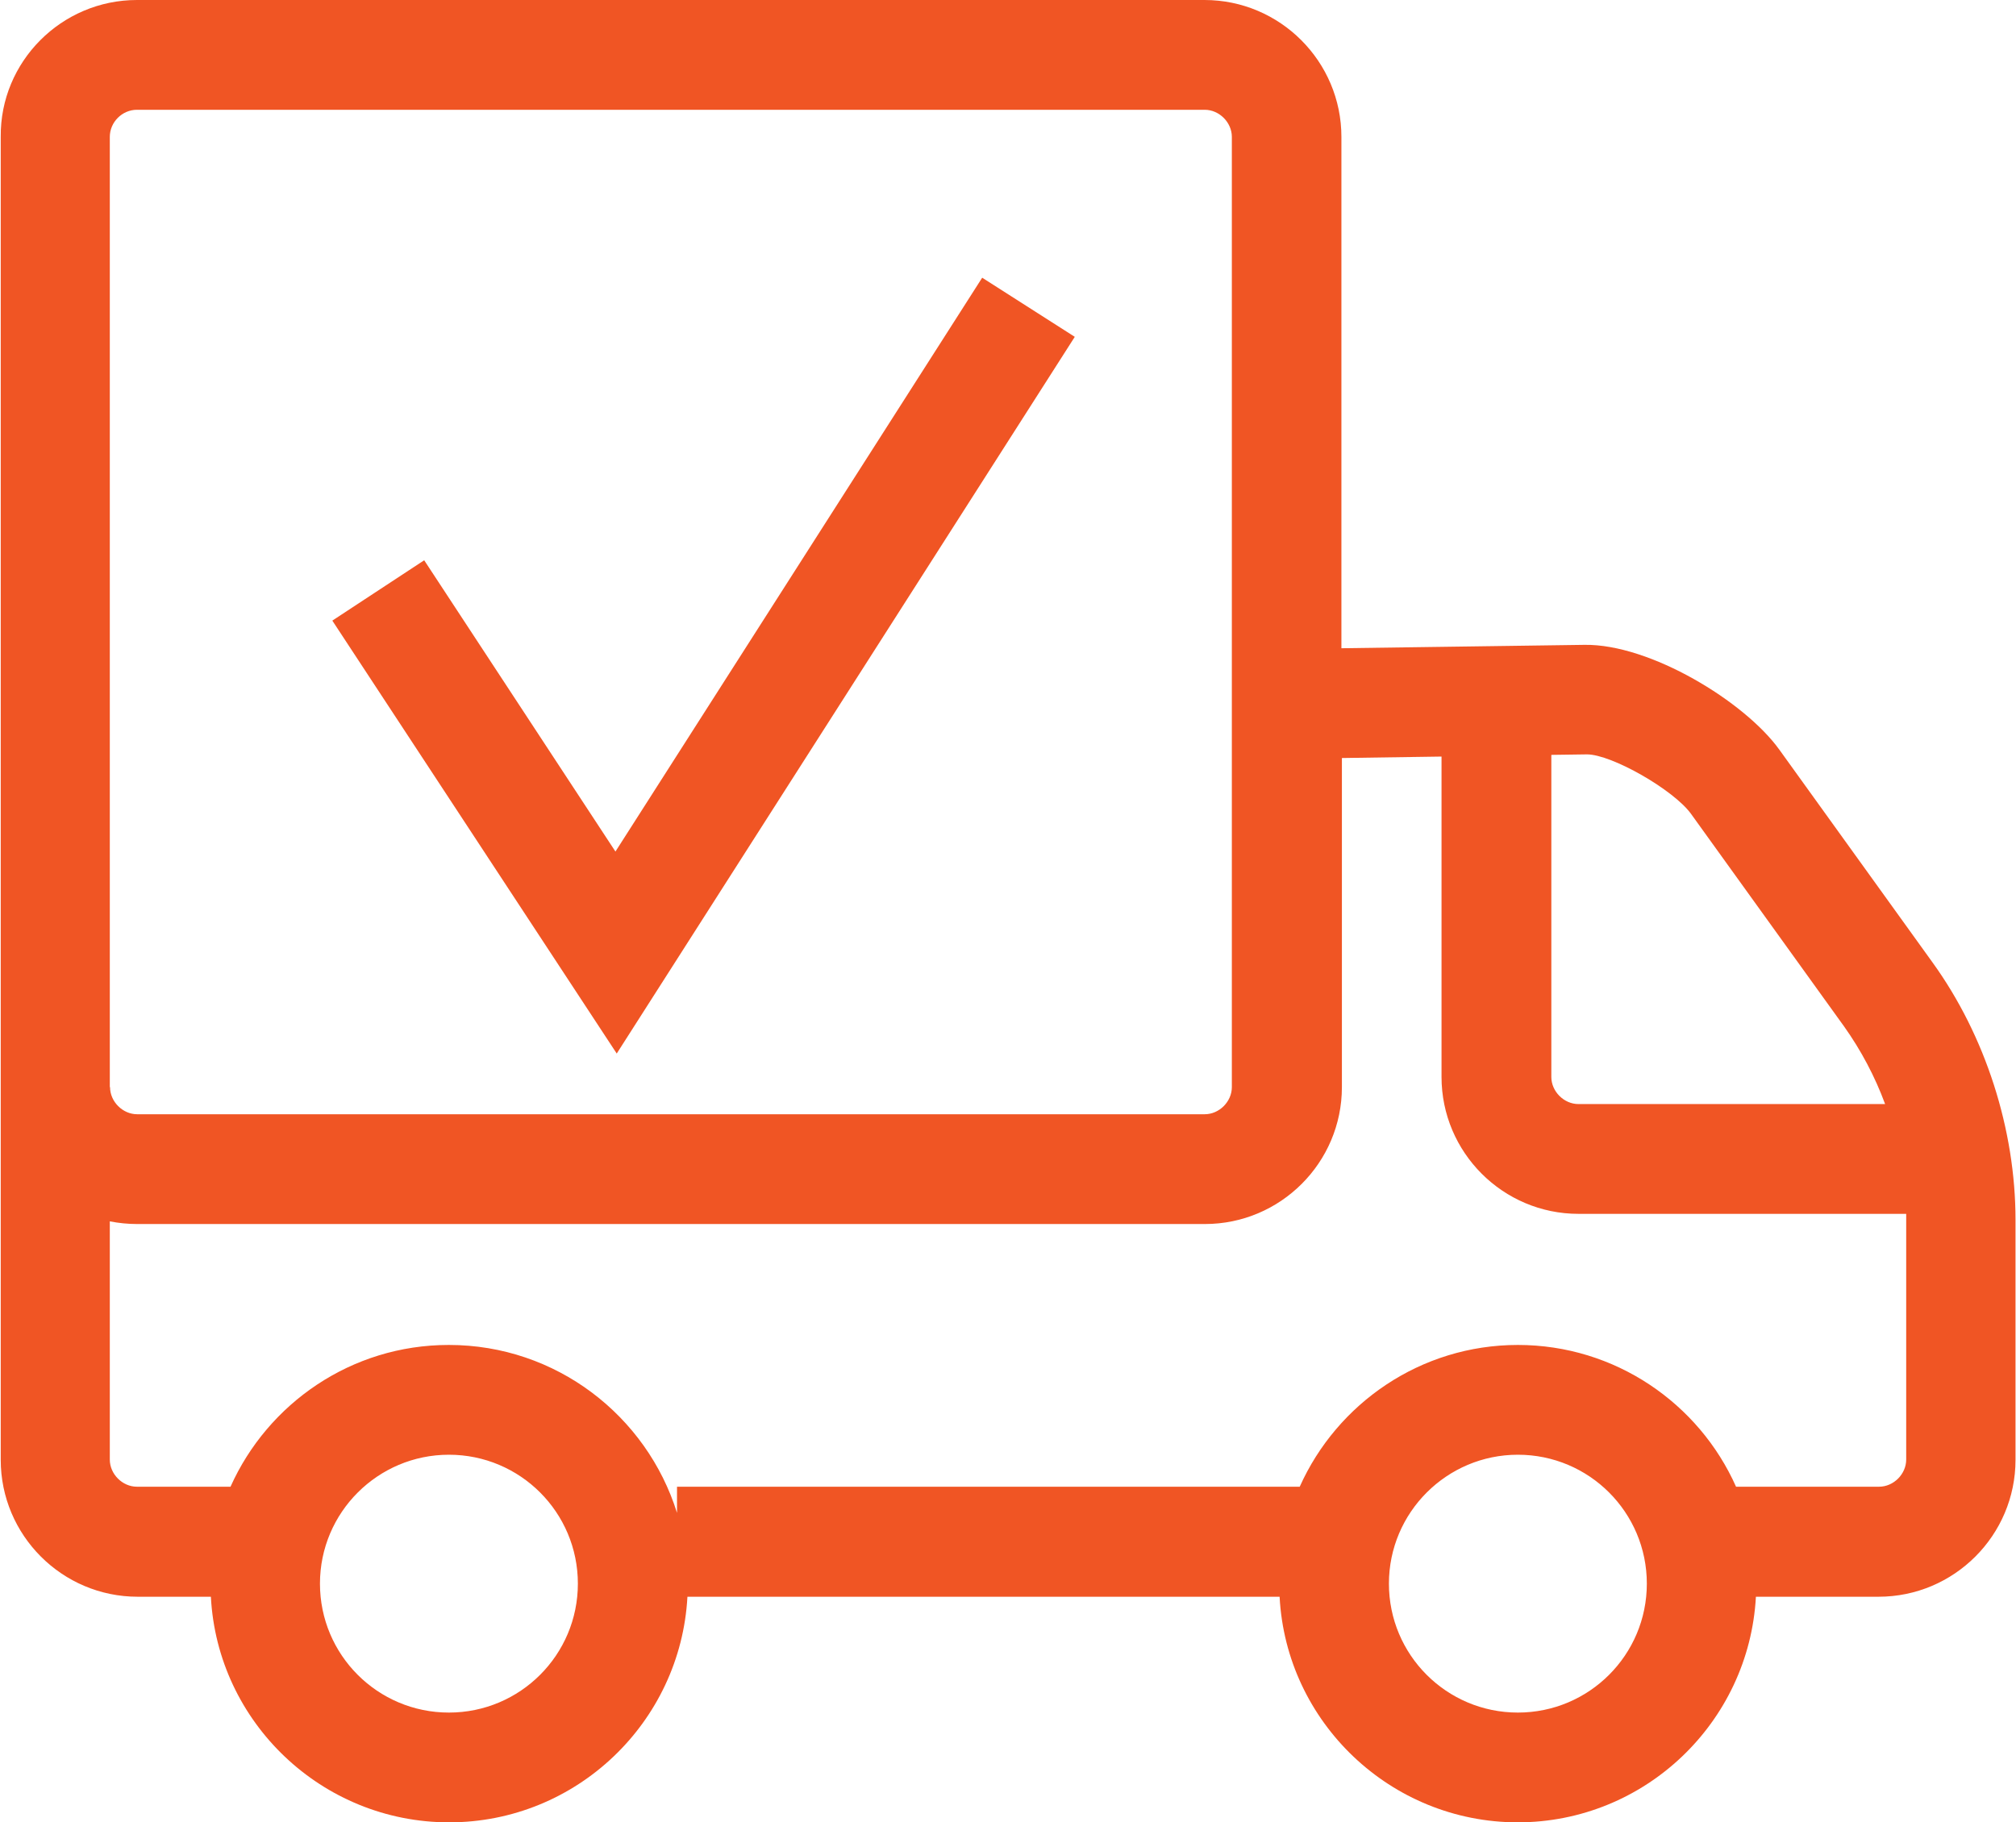 <?xml version="1.0" encoding="UTF-8"?>
<svg id="Layer_2" data-name="Layer 2" xmlns="http://www.w3.org/2000/svg" viewBox="0 0 83.17 75.2">
  <g id="Layer_1-2" data-name="Layer 1">
    <path d="m62.62,75.2c-5.25,0-9.56-4.13-9.83-9.31h-24.43c-.28,5.18-4.58,9.31-9.83,9.31s-9.56-4.13-9.83-9.31h-3.02c-3.12,0-5.65-2.54-5.65-5.65V5.65C0,2.54,2.54,0,5.65,0h44.04c3.12,0,5.65,2.54,5.65,5.65v21.1l10.03-.14c2.7-.04,6.61,2.34,8.04,4.33l6.32,8.78c2.18,3.02,3.42,6.89,3.42,10.62v9.9c0,3.12-2.54,5.65-5.65,5.65h-5.06c-.28,5.18-4.58,9.31-9.83,9.31Zm0-15.17c-2.93,0-5.32,2.38-5.32,5.32s2.38,5.32,5.32,5.32,5.32-2.38,5.32-5.32-2.38-5.32-5.32-5.32Zm-44.1,0c-2.93,0-5.32,2.38-5.32,5.32s2.38,5.32,5.32,5.32,5.32-2.38,5.32-5.32-2.38-5.32-5.32-5.32Zm0-4.53c4.42,0,8.16,2.92,9.41,6.93v-1.08h25.69c1.54-3.44,4.99-5.85,9-5.85s7.47,2.41,9,5.85h5.9c.6,0,1.12-.52,1.12-1.12v-9.9c0-.08,0-.16,0-.24h-13.52c-3.12,0-5.65-2.54-5.65-5.65v-13.22l-4.11.06v13.58c0,3.12-2.54,5.65-5.65,5.65H5.65c-.38,0-.76-.04-1.12-.11v9.83c0,.6.52,1.12,1.12,1.12h3.86c1.54-3.44,4.99-5.85,9-5.85Zm-13.98-10.64c0,.6.52,1.12,1.12,1.12h44.04c.6,0,1.12-.52,1.12-1.12V5.65c0-.6-.52-1.12-1.12-1.12H5.65c-.61,0-1.12.51-1.12,1.12v39.21Zm59.46-13.7v13.28c0,.6.52,1.12,1.12,1.12h12.65c-.42-1.14-1-2.23-1.69-3.2l-6.32-8.78c-.72-.99-3.27-2.45-4.29-2.45h-.01l-1.45.02Zm-38.56,12.31l-11.73-17.86,3.79-2.49,7.89,12.02,15.13-23.68,3.82,2.44-18.9,29.58Z" style="fill: #f05524;"/>
  </g>
</svg>